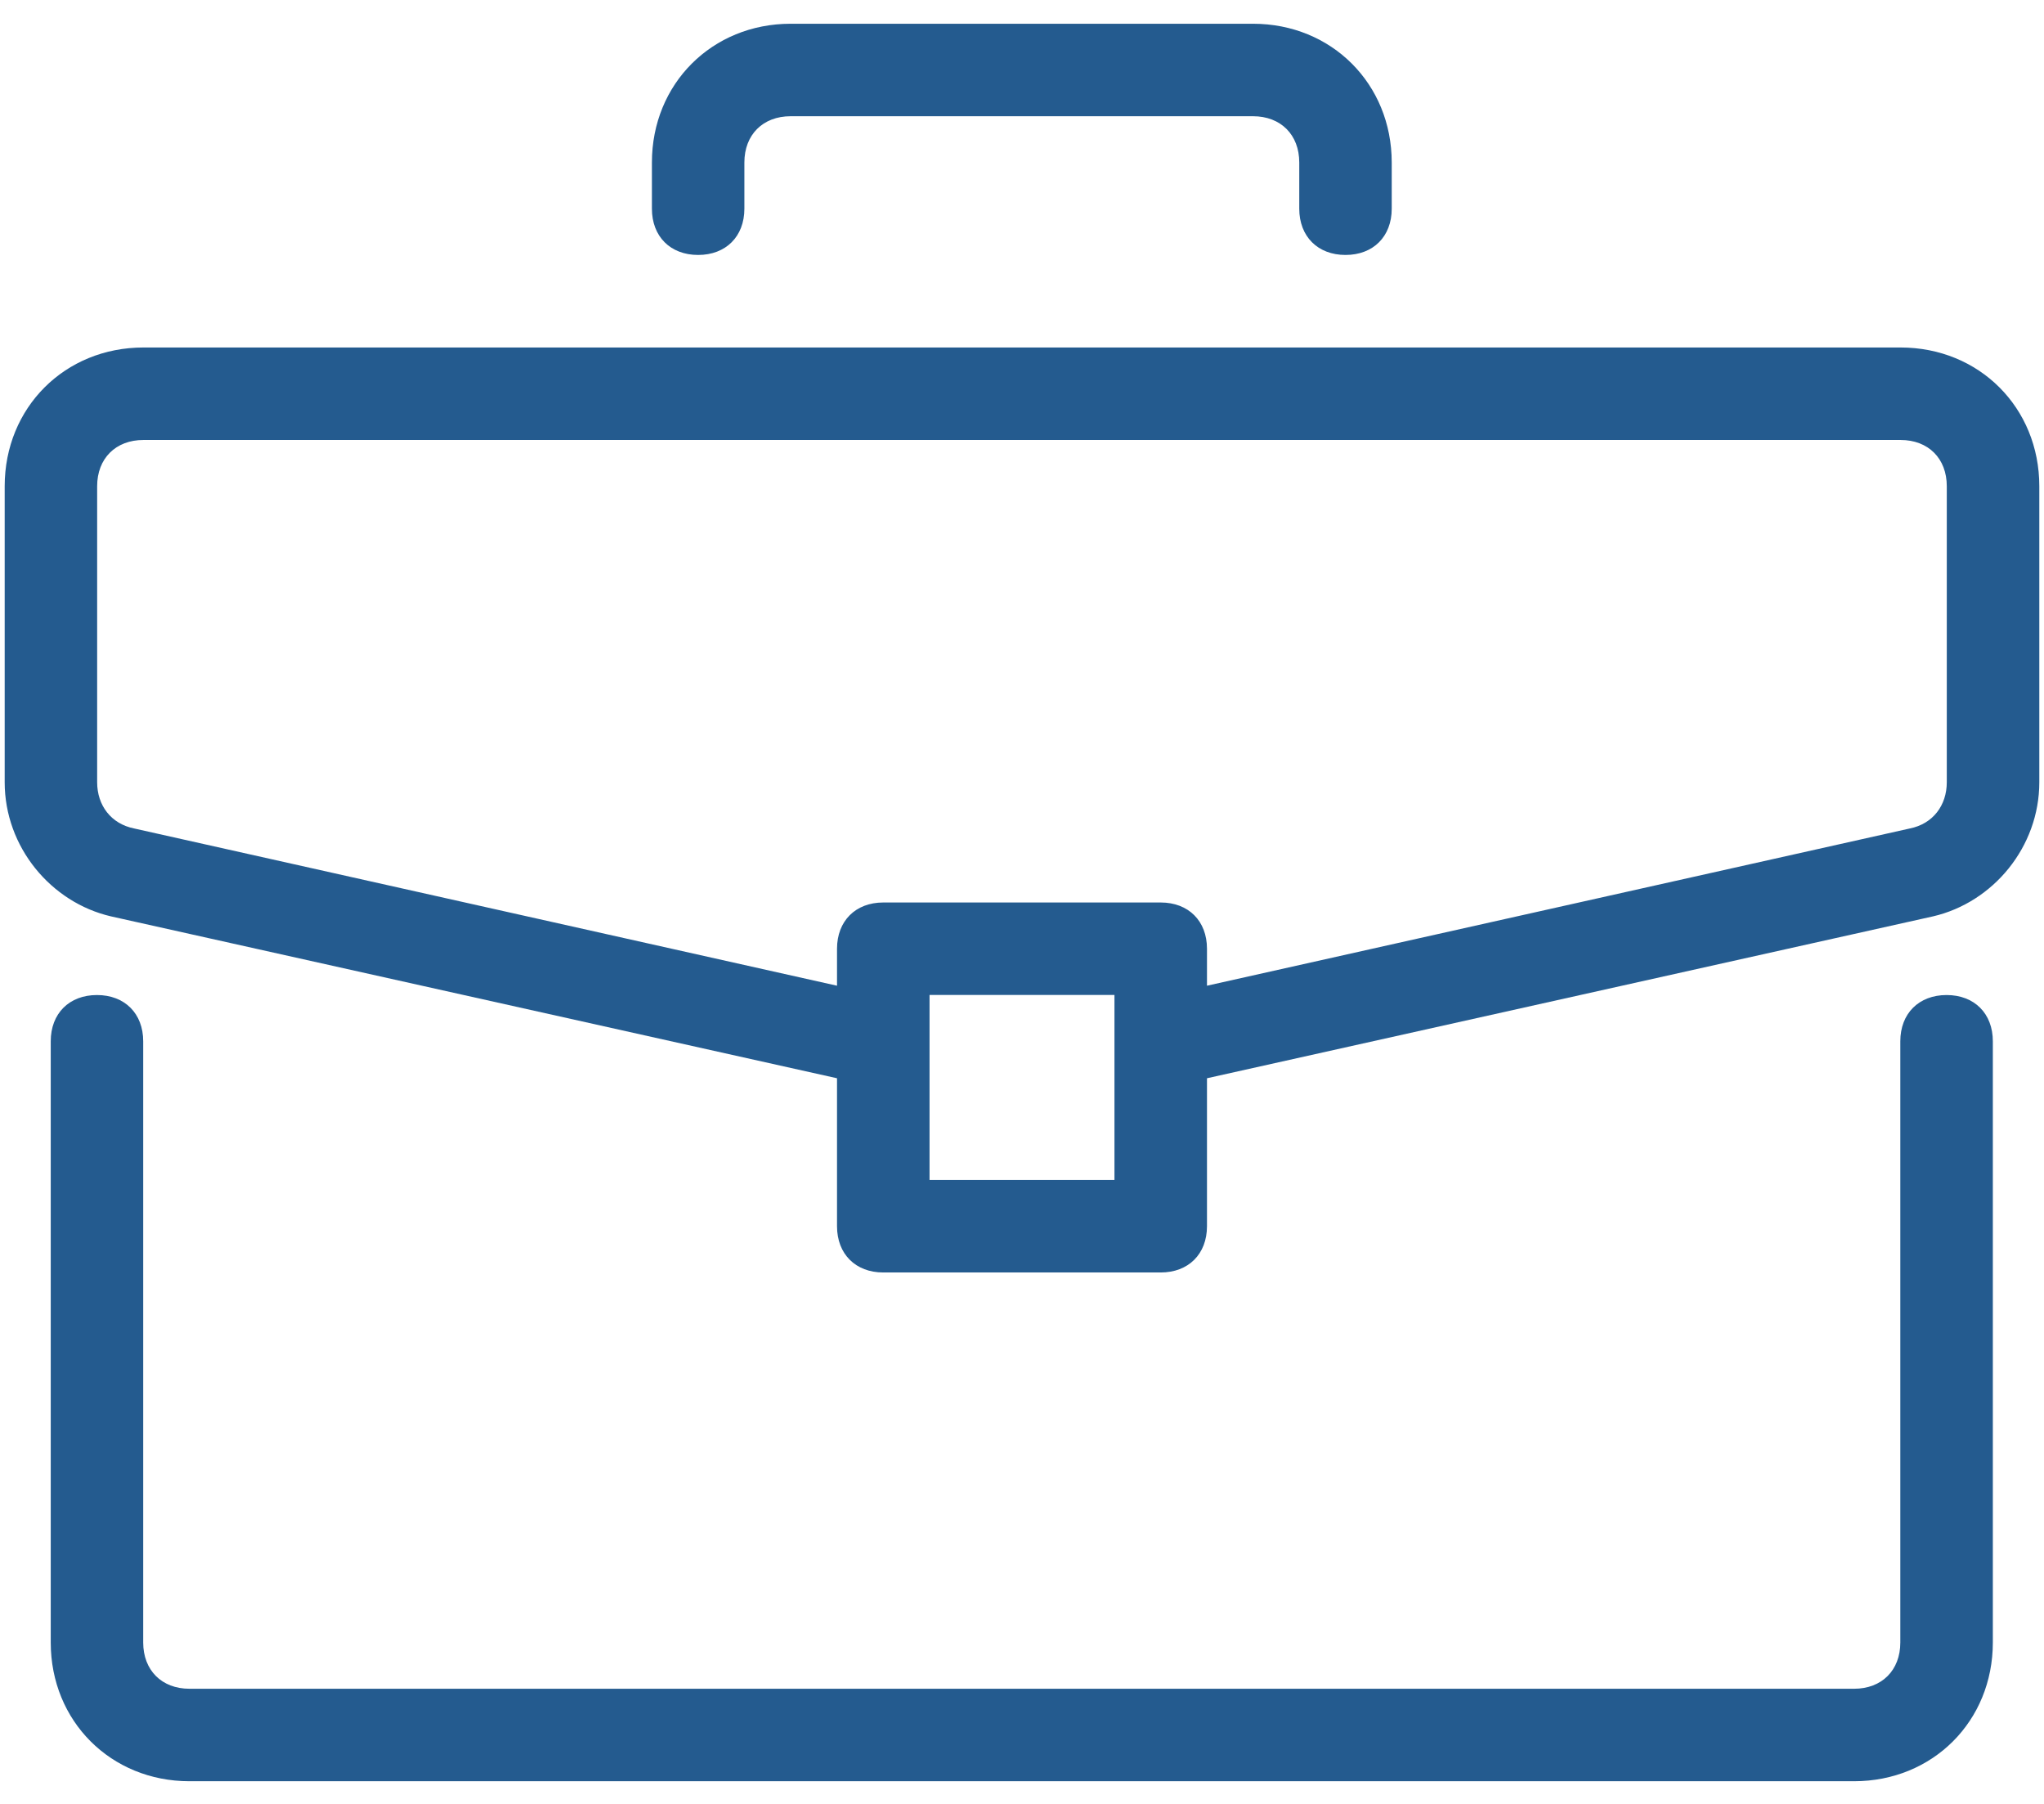 <svg width="34" height="30" viewBox="0 0 34 30" fill="none" xmlns="http://www.w3.org/2000/svg">
<path d="M32.38 16.548C31.918 16.548 31.61 16.855 31.61 17.317V27.316C31.61 27.777 31.303 28.085 30.841 28.085H3.151C2.69 28.085 2.382 27.777 2.382 27.316V17.317C2.382 16.855 2.074 16.548 1.613 16.548C1.151 16.548 0.844 16.855 0.844 17.317V27.316C0.844 28.624 1.844 29.623 3.151 29.623H30.841C32.149 29.623 33.149 28.624 33.149 27.316V17.317C33.149 16.855 32.841 16.548 32.38 16.548Z" fill="#245B8F"/>
<path d="M31.614 5.779H2.386C1.078 5.779 0.078 6.779 0.078 8.086V13.009C0.078 14.086 0.847 15.009 1.847 15.24L13.923 17.932V20.393C13.923 20.855 14.231 21.162 14.692 21.162H19.307C19.769 21.162 20.077 20.855 20.077 20.393V17.932L32.153 15.24C33.153 15.009 33.922 14.086 33.922 13.009V8.086C33.922 6.779 32.922 5.779 31.614 5.779ZM18.538 19.624H15.462V16.547H18.538V19.624ZM32.383 13.009C32.383 13.394 32.153 13.701 31.768 13.778L20.077 16.393V15.778C20.077 15.316 19.769 15.009 19.307 15.009H14.692C14.231 15.009 13.923 15.317 13.923 15.778V16.393L2.232 13.778C1.847 13.701 1.616 13.394 1.616 13.009V8.086C1.616 7.625 1.924 7.317 2.386 7.317H31.614C32.076 7.317 32.383 7.625 32.383 8.086V13.009Z" fill="#245B8F"/>
<path d="M20.843 0.395H13.151C11.844 0.395 10.844 1.394 10.844 2.702V3.471C10.844 3.933 11.151 4.24 11.613 4.24C12.074 4.24 12.382 3.933 12.382 3.471V2.702C12.382 2.241 12.69 1.933 13.151 1.933H20.843C21.304 1.933 21.612 2.241 21.612 2.702V3.471C21.612 3.933 21.92 4.24 22.381 4.24C22.843 4.24 23.15 3.933 23.15 3.471V2.702C23.15 1.394 22.15 0.395 20.843 0.395Z" fill="#245B8F"/>
</svg>
